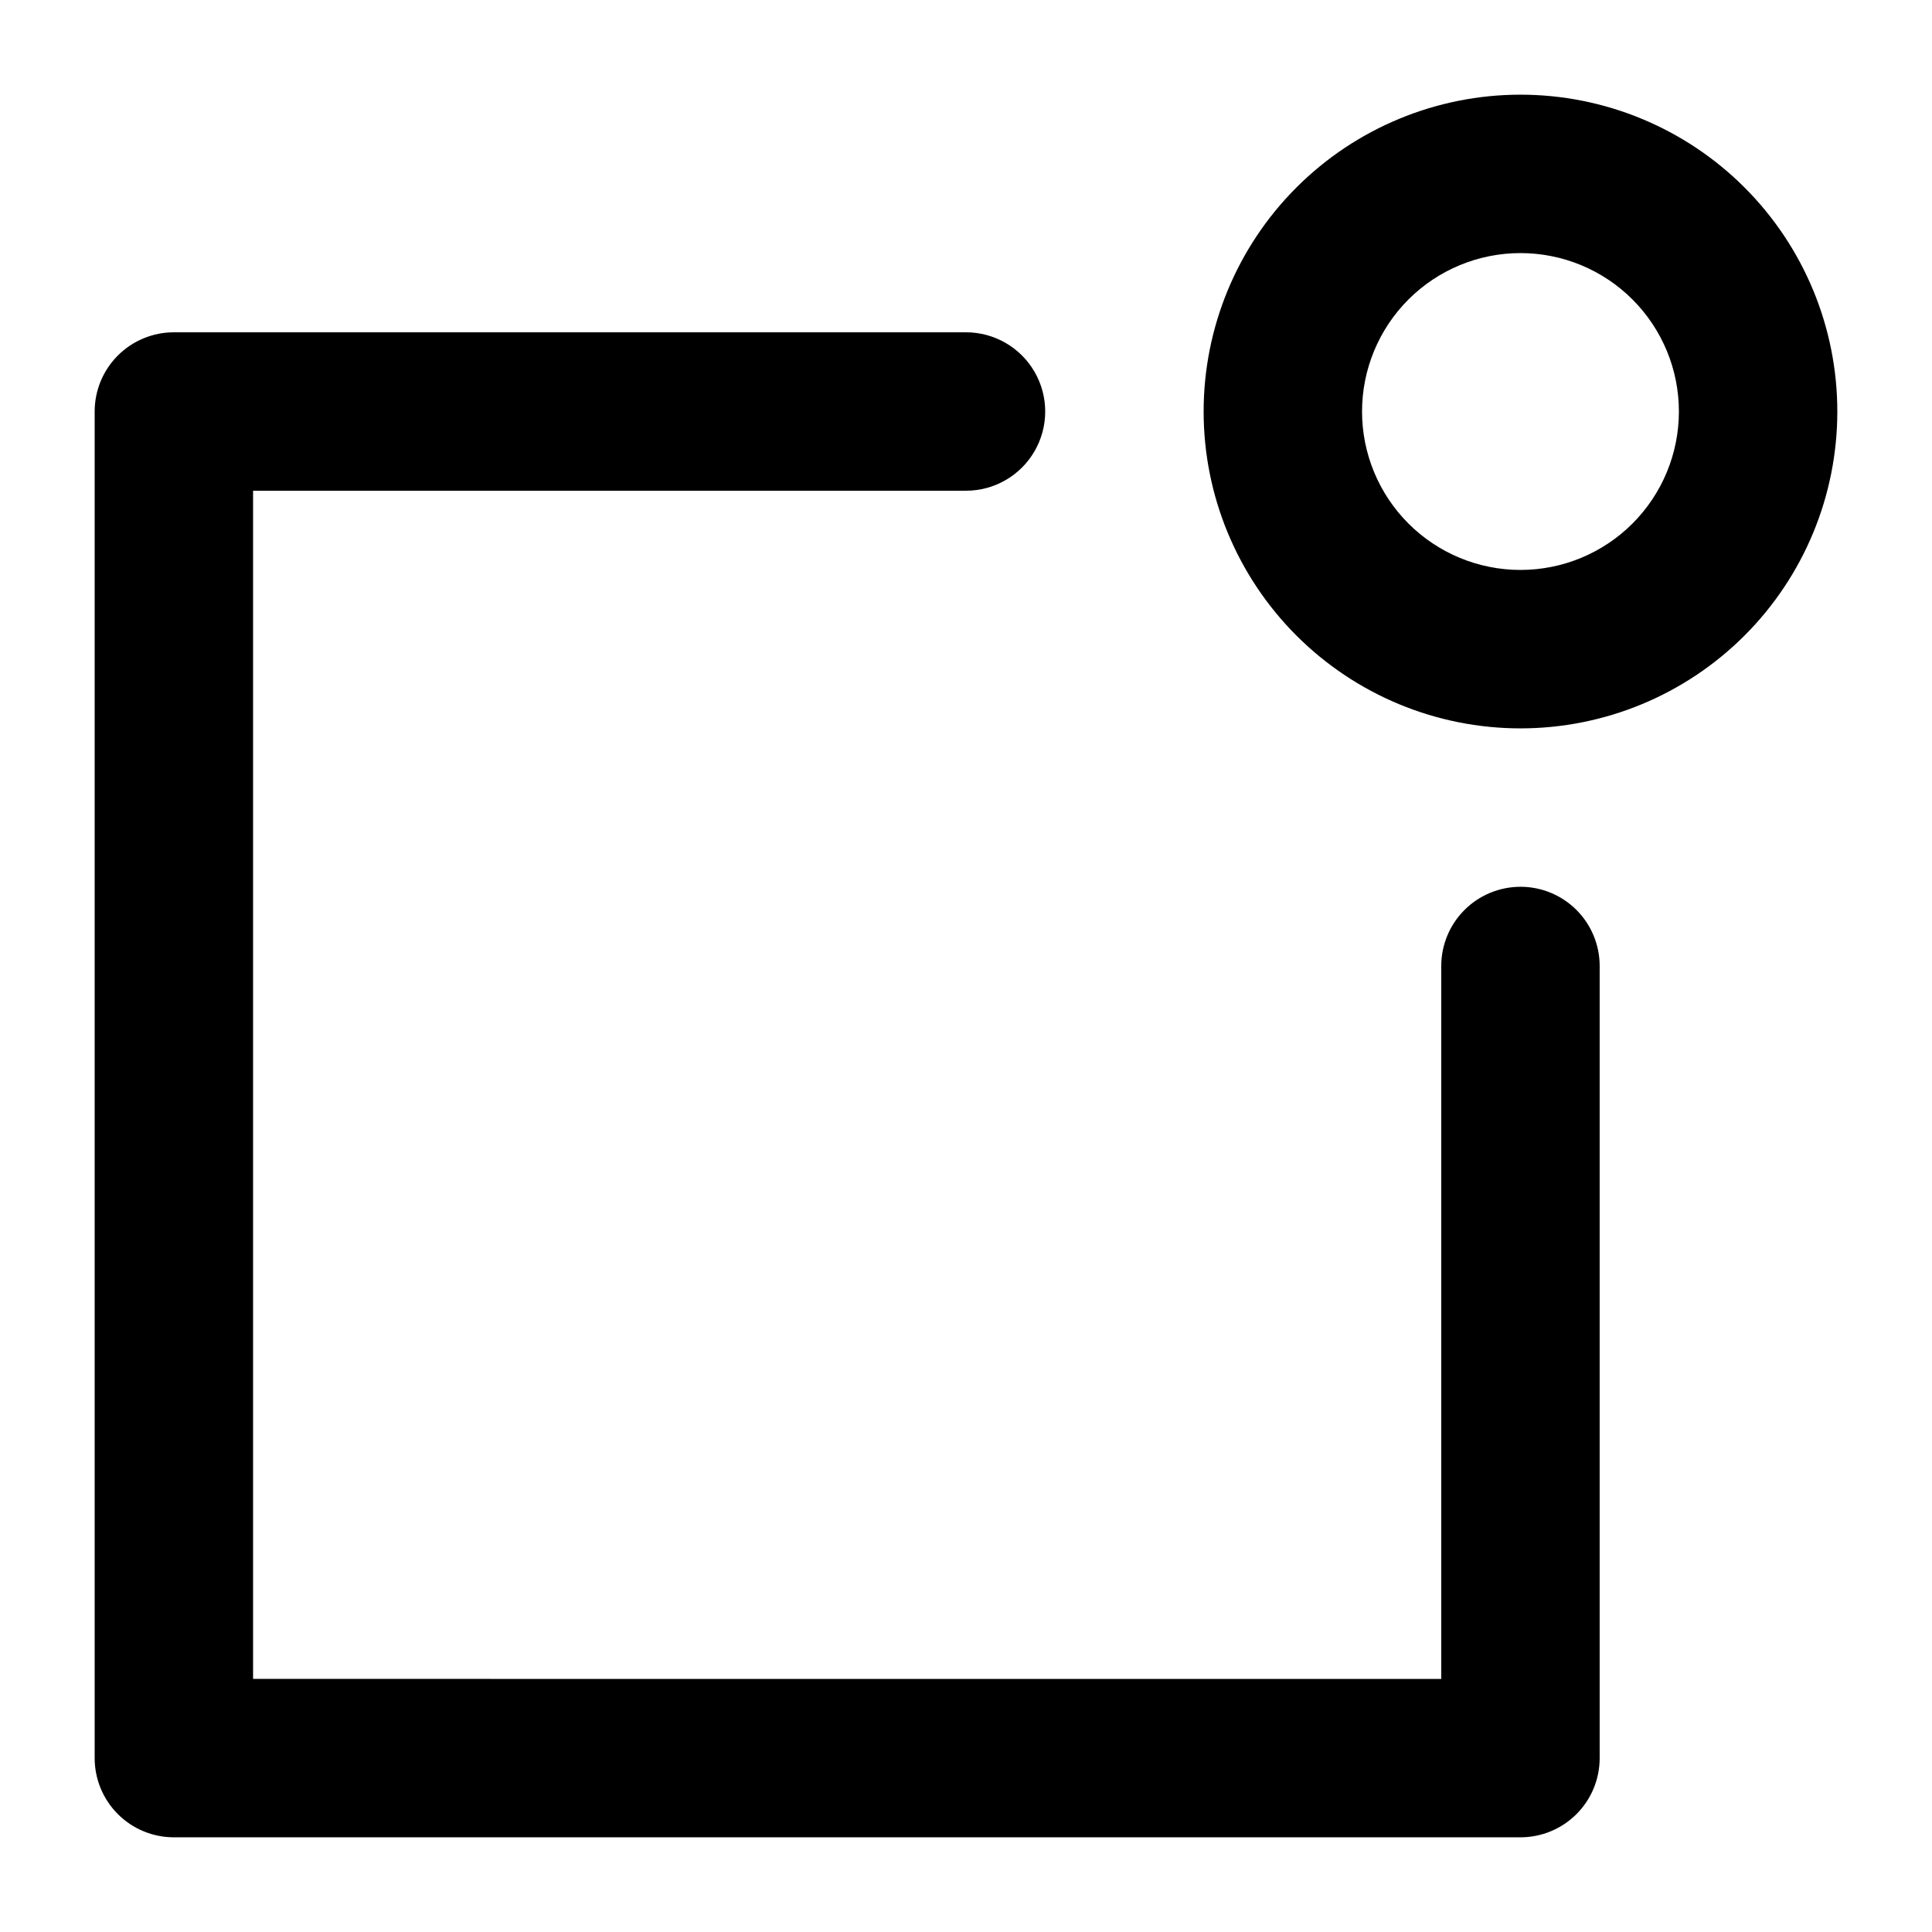 <?xml version="1.0" encoding="UTF-8"?>
<!-- Uploaded to: ICON Repo, www.iconrepo.com, Generator: ICON Repo Mixer Tools -->
<svg fill="#000000" width="800px" height="800px" version="1.1" viewBox="144 144 512 512" xmlns="http://www.w3.org/2000/svg">
 <g>
  <path d="m546.94 169.09c-22.27 0-43.625 8.848-59.371 24.594-15.75 15.746-24.594 37.105-24.594 59.375 0 22.27 8.844 43.625 24.594 59.375 15.746 15.746 37.102 24.594 59.371 24.594 22.27 0 43.629-8.848 59.375-24.594 15.75-15.75 24.594-37.105 24.594-59.375 0-22.27-8.844-43.629-24.594-59.375-15.746-15.746-37.105-24.594-59.375-24.594zm0 125.95c-11.133 0-21.812-4.426-29.688-12.297-7.871-7.875-12.297-18.555-12.297-29.688 0-11.137 4.426-21.812 12.297-29.688 7.875-7.875 18.555-12.297 29.688-12.297 11.137 0 21.816 4.422 29.688 12.297 7.875 7.875 12.297 18.551 12.297 29.688 0 11.133-4.422 21.812-12.297 29.688-7.871 7.871-18.551 12.297-29.688 12.297z"/>
  <path d="m546.94 379.01c-5.566 0-10.906 2.211-14.844 6.148-3.934 3.934-6.148 9.273-6.148 14.844v188.93l-314.88-0.004v-314.88h188.93c7.5 0 14.43-4 18.18-10.496 3.75-6.496 3.75-14.496 0-20.992s-10.68-10.496-18.18-10.496h-209.92c-5.566 0-10.906 2.211-14.844 6.148s-6.148 9.277-6.148 14.844v356.86c0 5.57 2.211 10.906 6.148 14.844s9.277 6.148 14.844 6.148h356.86c5.57 0 10.91-2.211 14.844-6.148 3.938-3.938 6.148-9.273 6.148-14.844v-209.92c0-5.57-2.211-10.91-6.148-14.844-3.934-3.938-9.273-6.148-14.844-6.148z"/>
 </g>
</svg>
